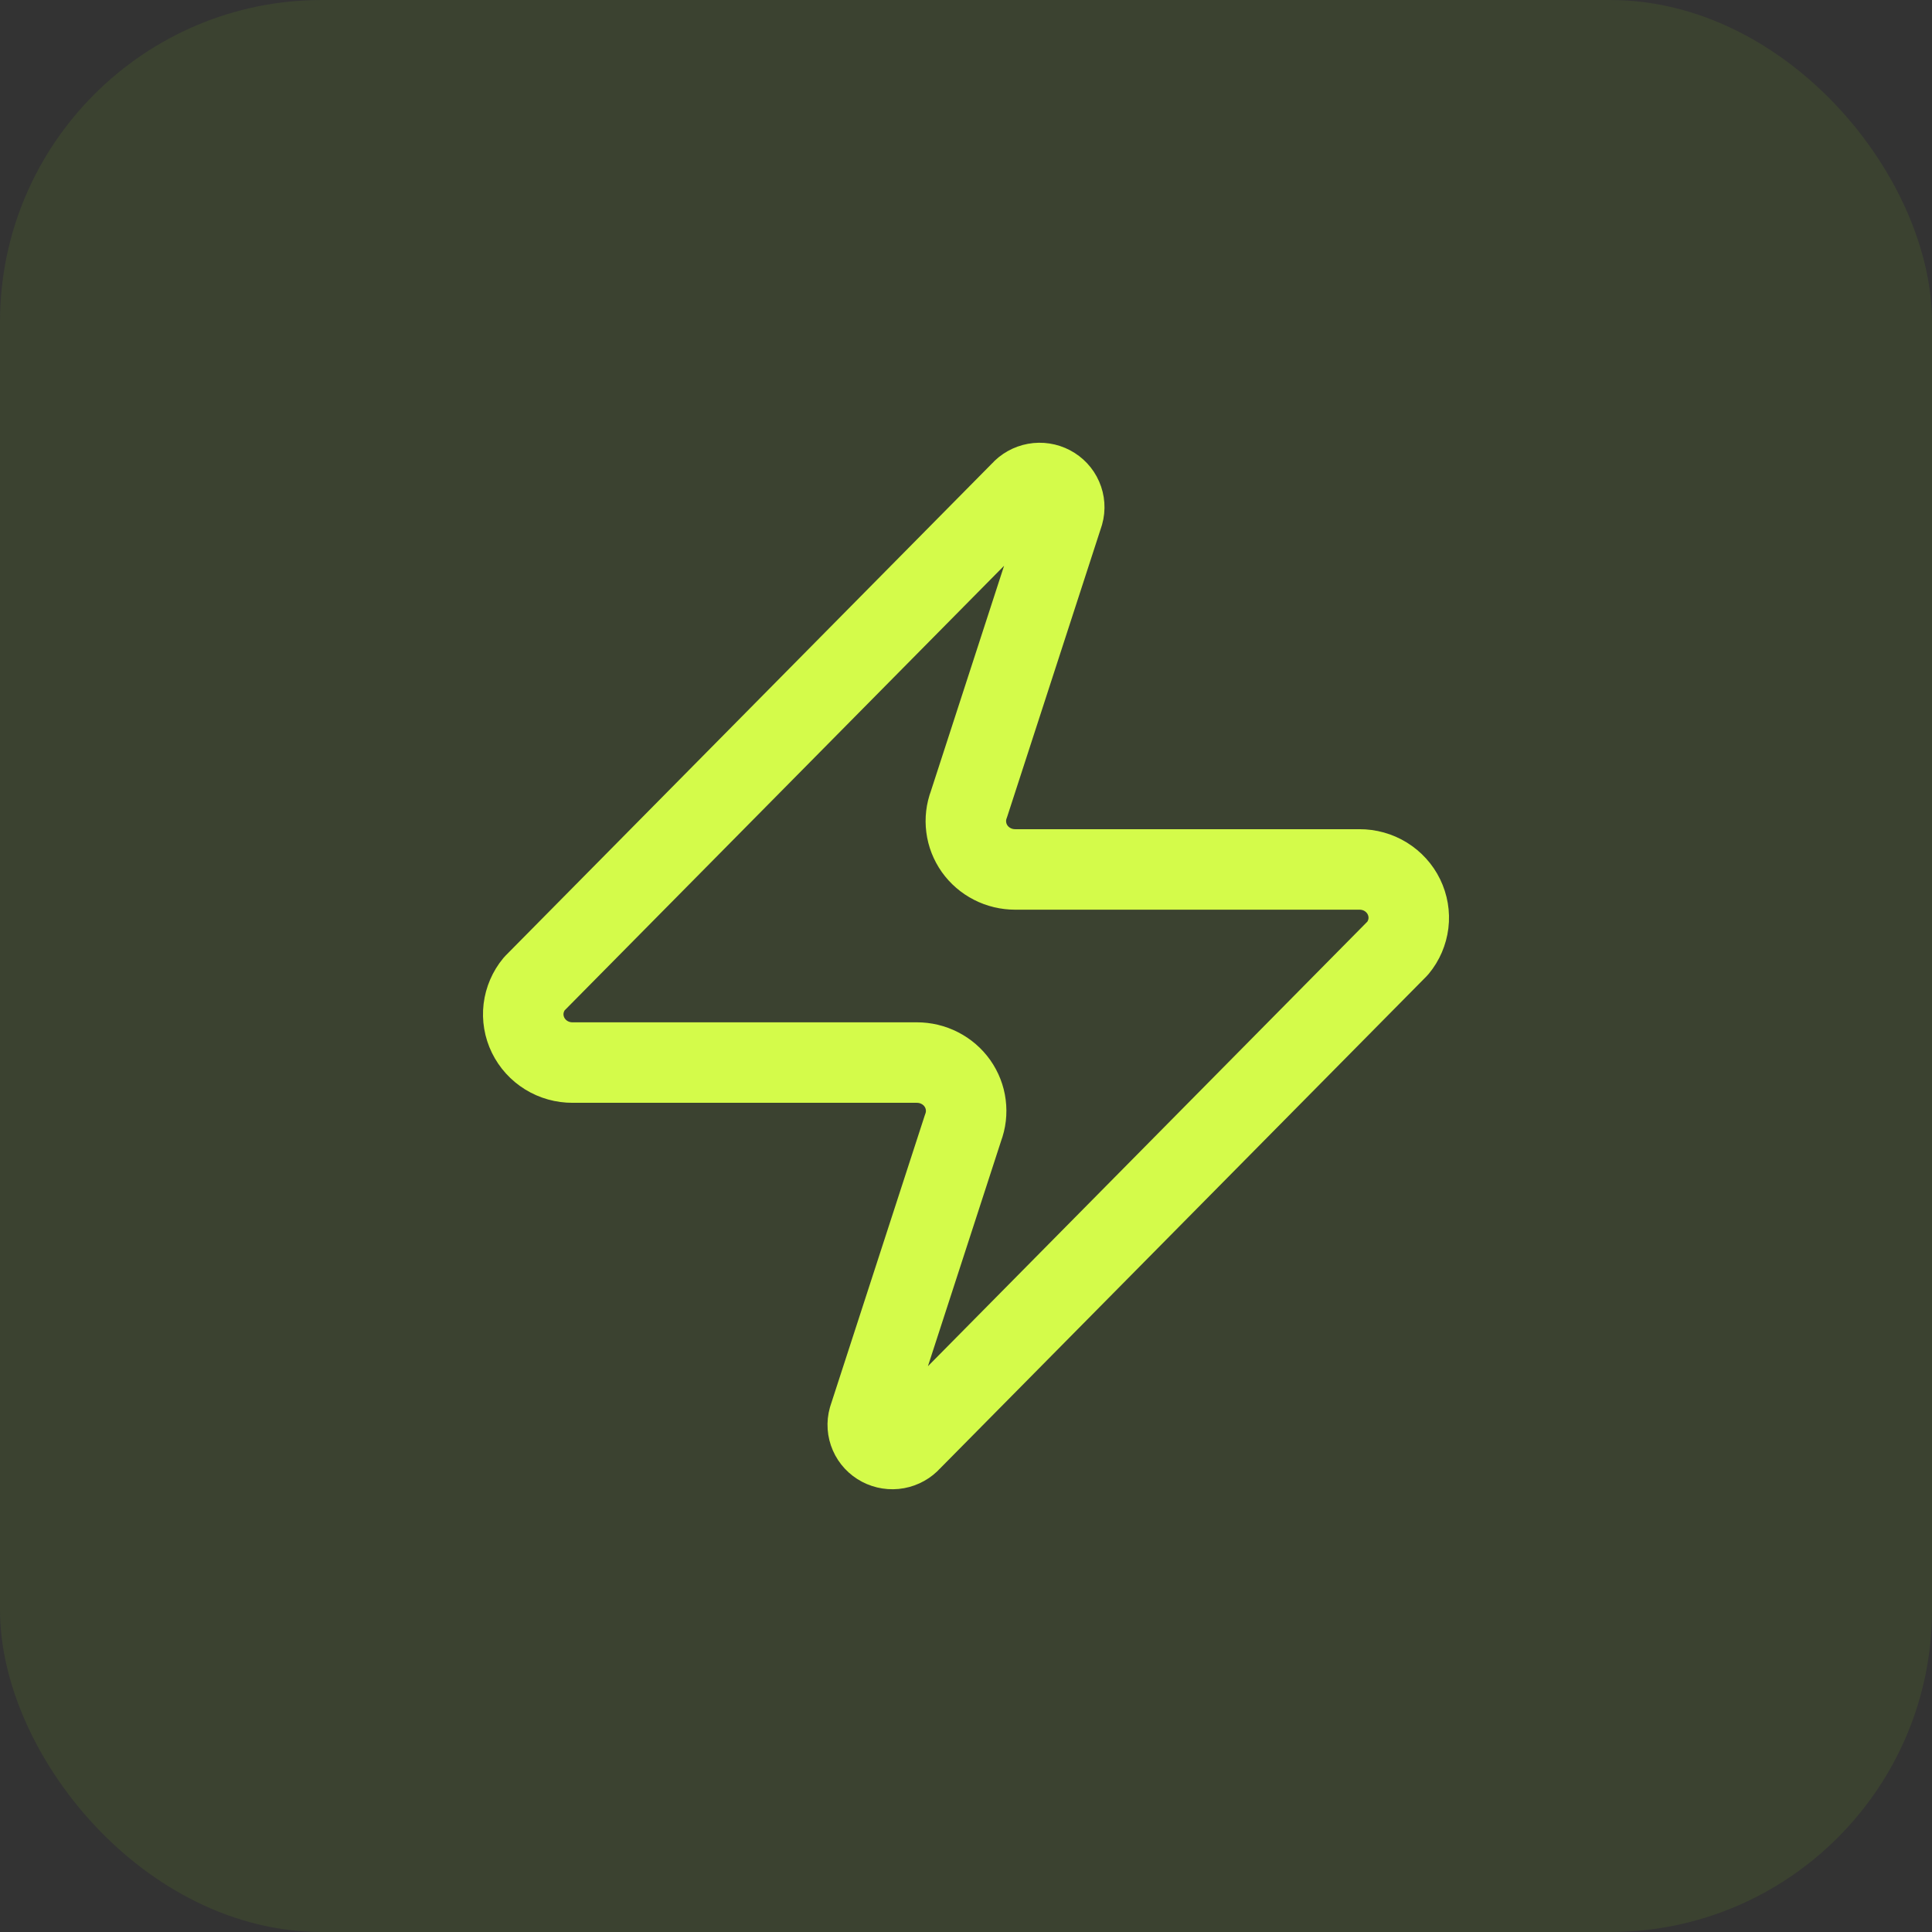 <svg width="48" height="48" viewBox="0 0 48 48" fill="none" xmlns="http://www.w3.org/2000/svg">
<rect x="0" y="0" width="48" height="48" fill="#333333" stroke="none"/>
<rect width="48" height="48" rx="8" fill="#82CB15" fill-opacity="0.1"/>
<path d="M14.226 26.399C13.995 26.4 13.768 26.337 13.572 26.216C13.376 26.095 13.22 25.922 13.12 25.718C13.02 25.513 12.981 25.284 13.008 25.059C13.036 24.834 13.127 24.62 13.273 24.444L25.368 12.207C25.459 12.104 25.583 12.035 25.719 12.01C25.855 11.985 25.996 12.007 26.118 12.071C26.24 12.135 26.337 12.238 26.391 12.363C26.446 12.488 26.456 12.628 26.419 12.759L24.073 19.981C24.004 20.163 23.981 20.358 24.006 20.551C24.03 20.743 24.102 20.927 24.215 21.087C24.328 21.246 24.479 21.376 24.654 21.465C24.829 21.555 25.024 21.601 25.222 21.601H33.774C34.005 21.6 34.232 21.663 34.428 21.784C34.624 21.905 34.781 22.078 34.88 22.282C34.98 22.487 35.019 22.716 34.992 22.941C34.964 23.166 34.873 23.38 34.727 23.556L22.632 35.793C22.541 35.896 22.417 35.965 22.281 35.99C22.145 36.015 22.004 35.993 21.882 35.929C21.76 35.865 21.663 35.762 21.609 35.637C21.554 35.512 21.544 35.372 21.581 35.241L23.927 28.019C23.996 27.837 24.019 27.642 23.994 27.449C23.97 27.257 23.898 27.073 23.785 26.913C23.672 26.754 23.521 26.624 23.346 26.535C23.171 26.445 22.976 26.399 22.778 26.399H14.226Z" stroke="#D4FB4A" stroke-width="2" stroke-linecap="round" stroke-linejoin="round"/>
</svg>
